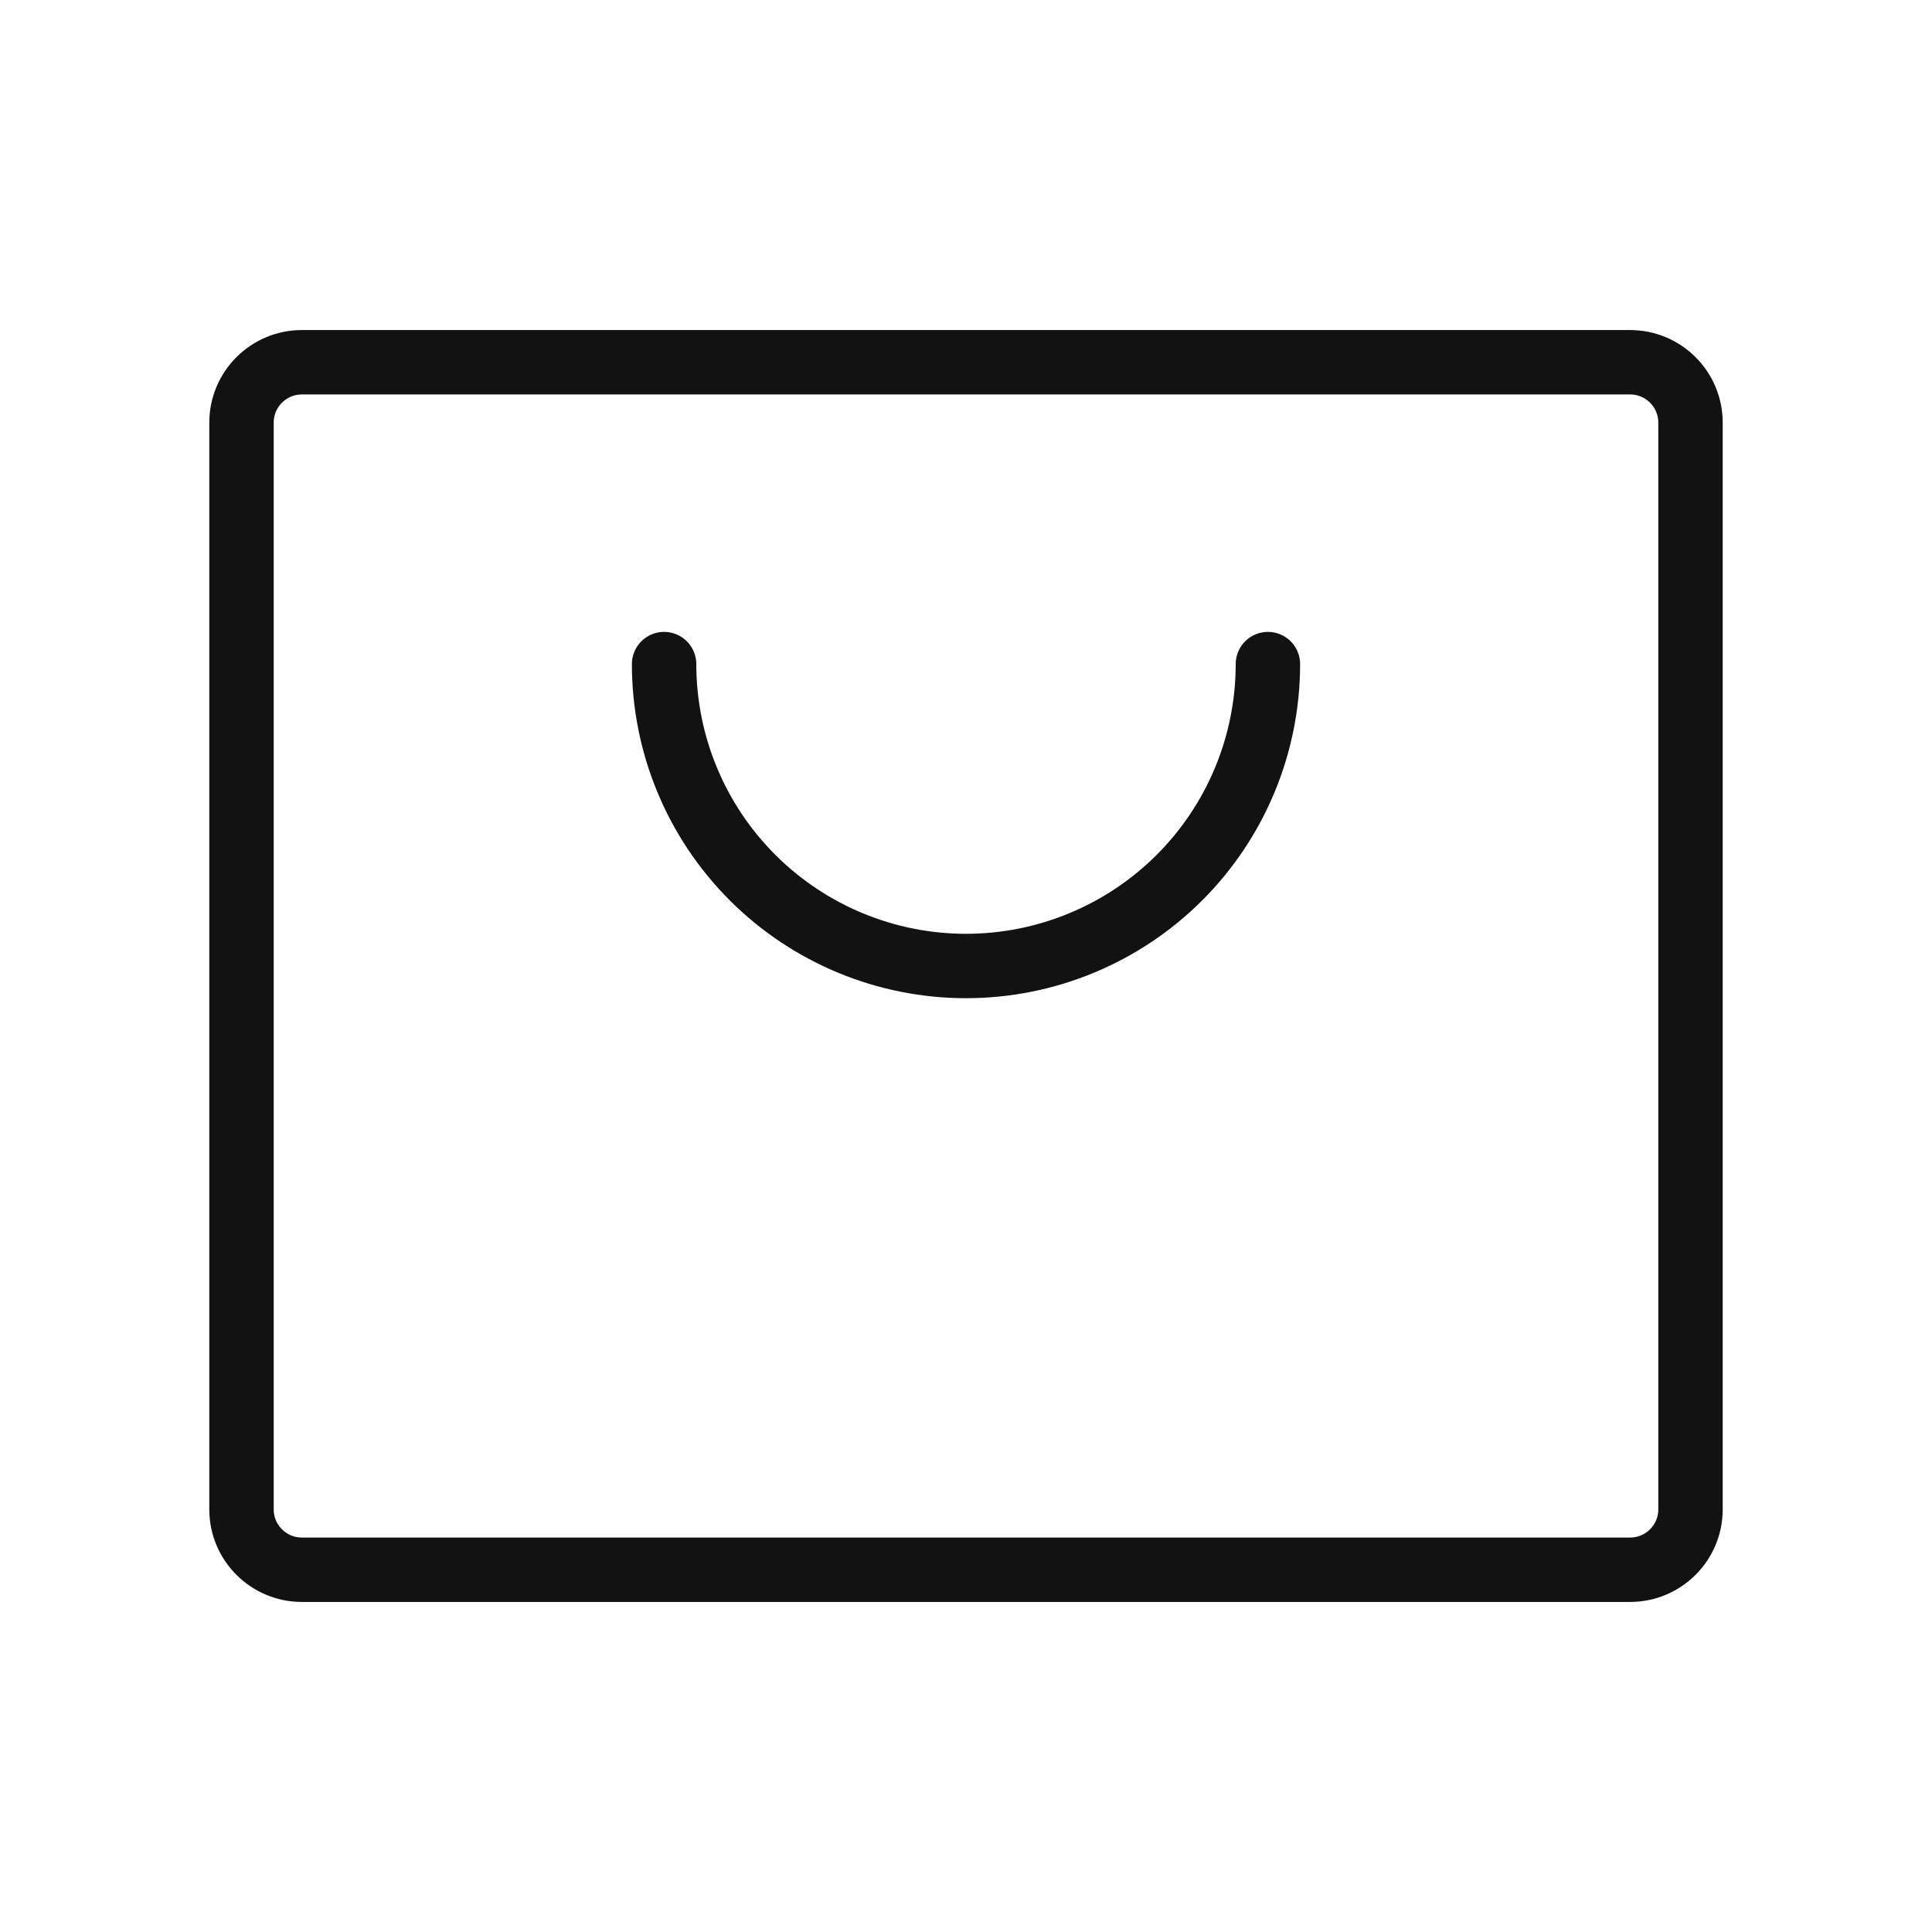 <?xml version="1.0" encoding="UTF-8"?> <svg xmlns="http://www.w3.org/2000/svg" width="30" height="30" viewBox="0 0 30 30" fill="none"><g clip-path="url(#clip0_2065_233)"><path d="M25.312 5.625H4.688C4.17 5.625 3.75 6.045 3.75 6.562V23.438C3.75 23.955 4.17 24.375 4.688 24.375H25.312C25.83 24.375 26.25 23.955 26.25 23.438V6.562C26.25 6.045 25.83 5.625 25.312 5.625Z" stroke="#121212" stroke-linecap="round" stroke-linejoin="round"></path><path d="M19.688 10.312C19.688 11.556 19.194 12.748 18.315 13.627C17.436 14.506 16.243 15 15 15C13.757 15 12.565 14.506 11.685 13.627C10.806 12.748 10.312 11.556 10.312 10.312" stroke="#121212" stroke-linecap="round" stroke-linejoin="round"></path></g><defs><clipPath id="clip0_2065_233"><rect width="30" height="30" fill="white"></rect></clipPath></defs></svg> 